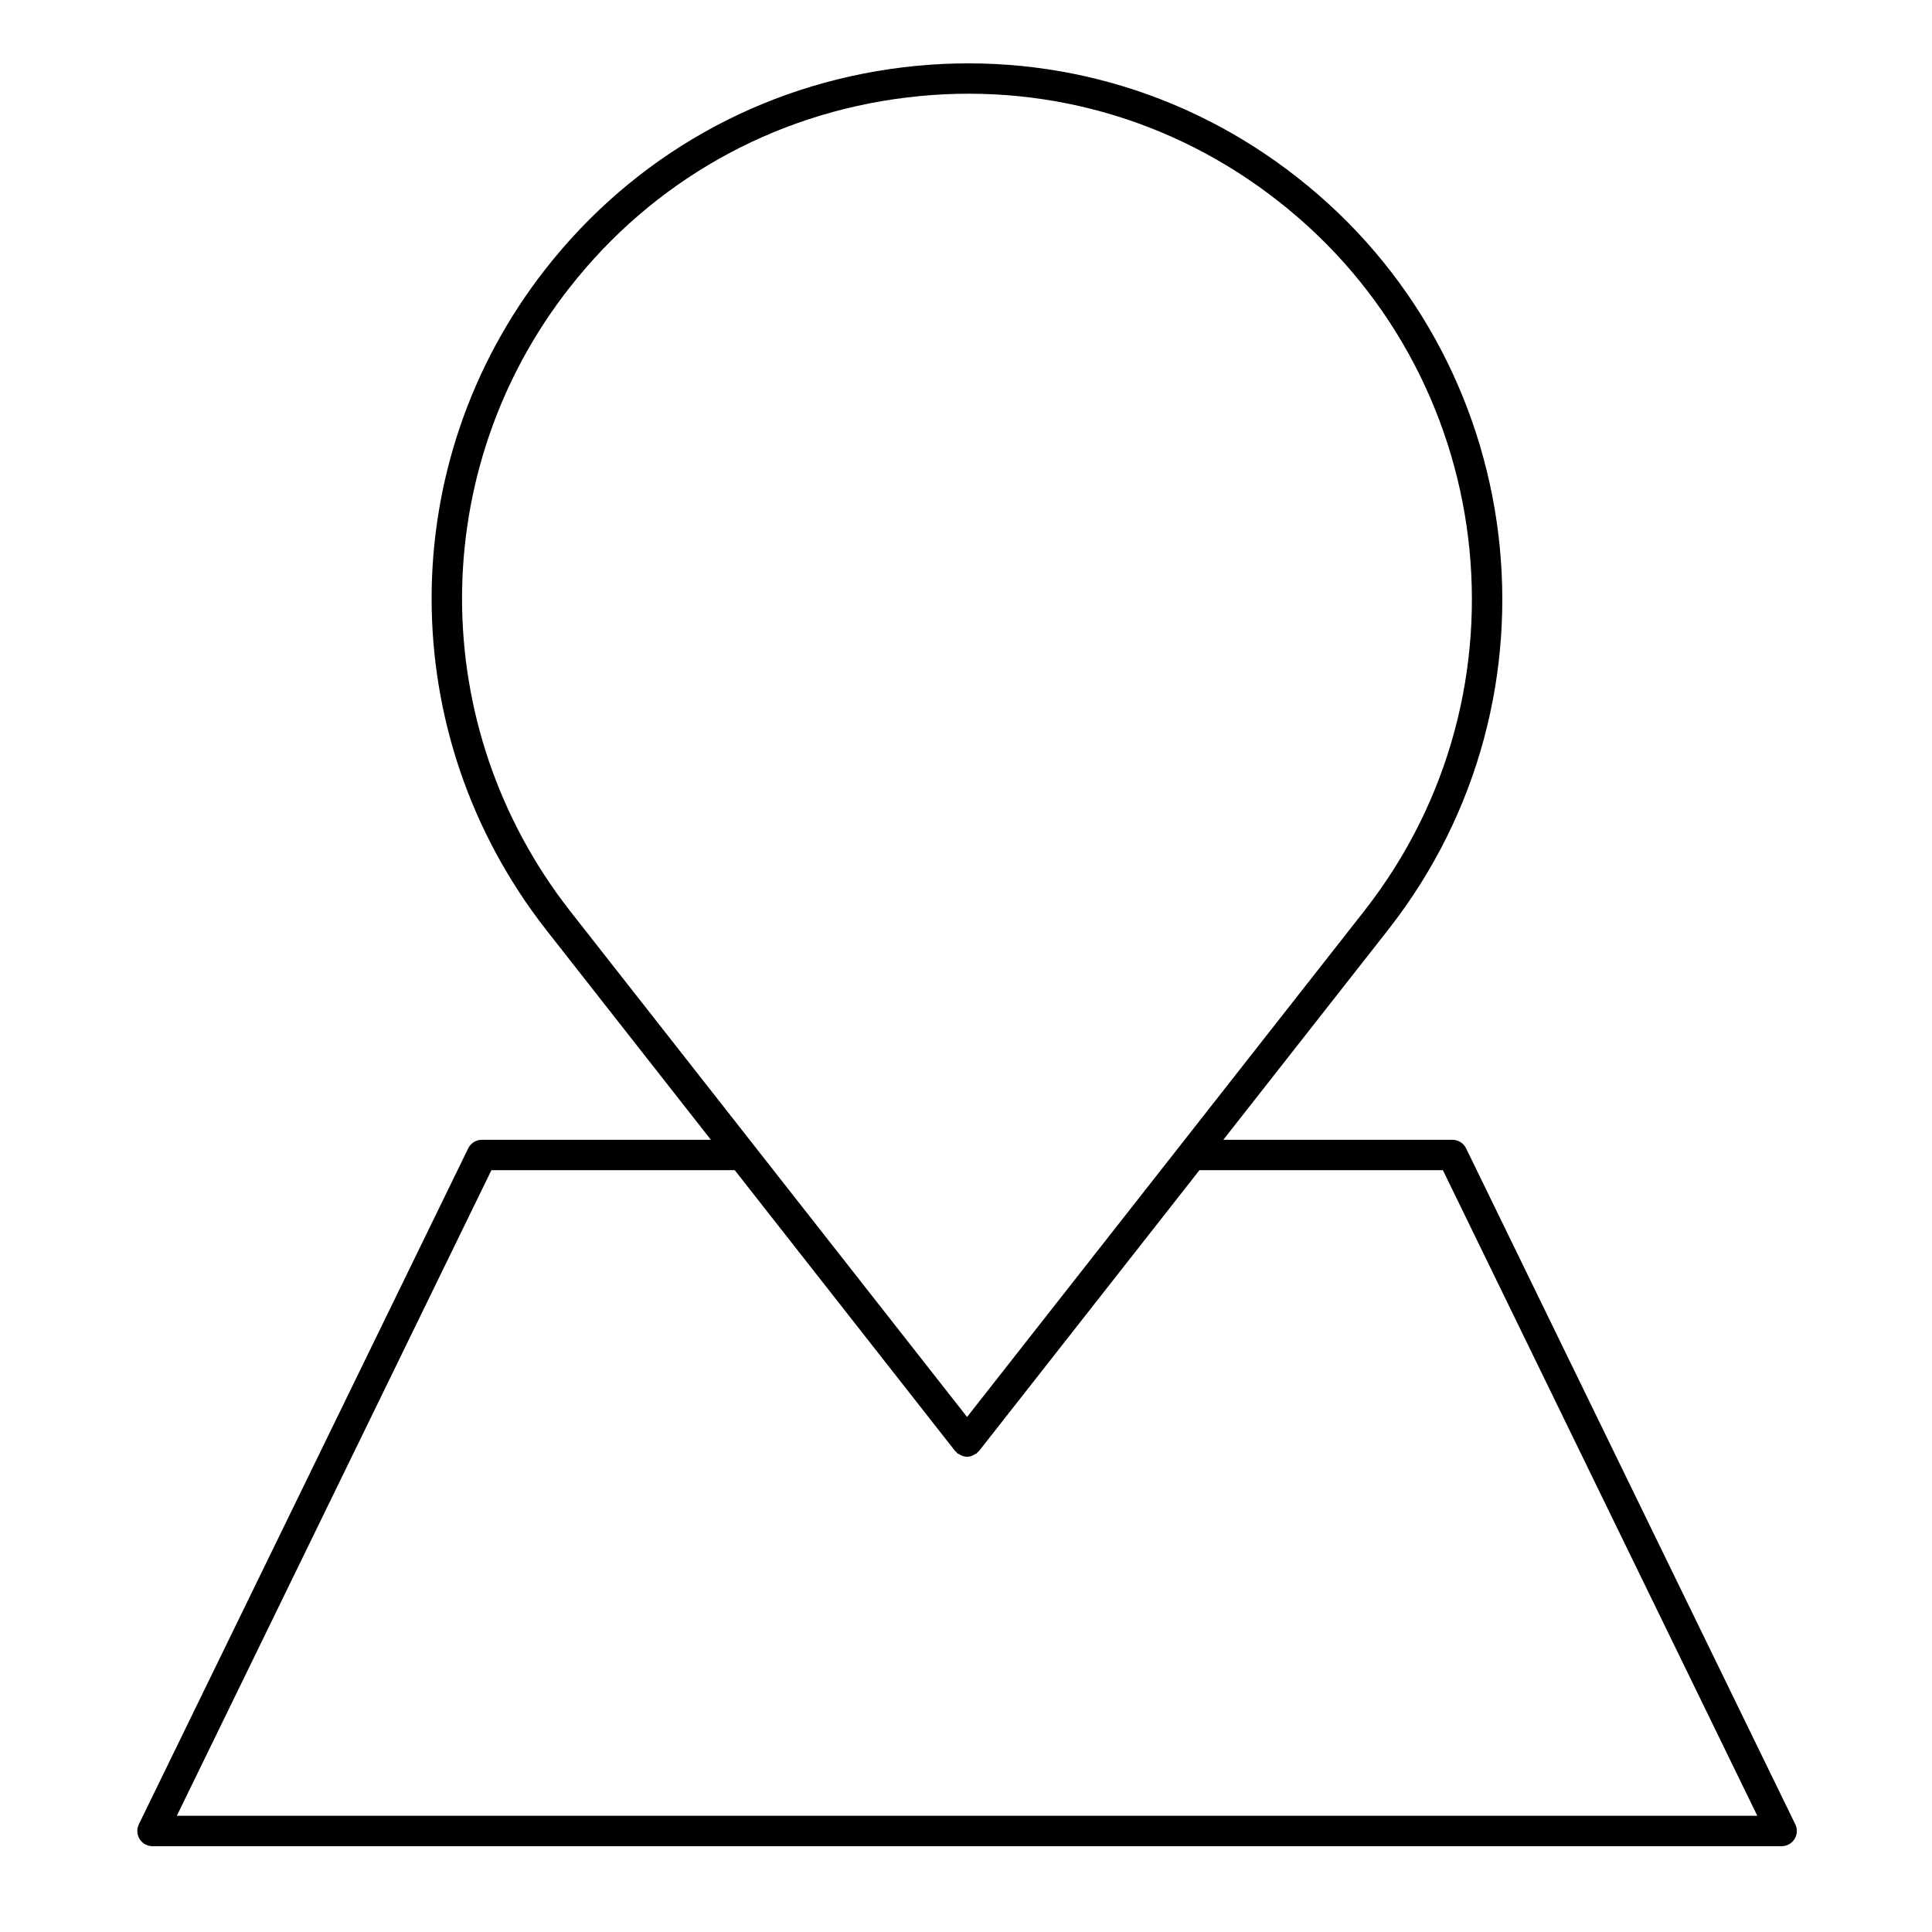 <?xml version="1.0" encoding="UTF-8"?>
<!-- Uploaded to: ICON Repo, www.iconrepo.com, Generator: ICON Repo Mixer Tools -->
<svg fill="#000000" width="800px" height="800px" version="1.1" viewBox="144 144 512 512" xmlns="http://www.w3.org/2000/svg">
 <path d="m532.53 448.32c-0.68-1.387-2.086-2.266-3.629-2.266l-60.703-0.004 43.848-55.867s0-0.012 0.004-0.012c48.199-61.641 37.301-151-24.293-199.18-29.738-23.363-66.836-33.699-104.45-29.152-37.699 4.57-71.348 23.562-94.75 53.465-40.23 51.34-40.23 123.25-0.004 174.87l0.004 0.012 43.836 55.867h-60.684c-1.543 0-2.949 0.883-3.629 2.266l-87.289 179.15c-0.605 1.246-0.523 2.719 0.207 3.894 0.738 1.184 2.027 1.898 3.418 1.898h431.73c1.391 0 2.68-0.715 3.422-1.895 0.734-1.176 0.812-2.648 0.207-3.894zm-237.62-228.05c22.066-28.219 53.809-46.125 89.367-50.43 35.5-4.336 70.453 5.461 98.504 27.488 58.098 45.453 68.383 129.73 22.922 187.87v0.012l-48.648 61.984c-0.09 0.082-0.137 0.18-0.215 0.273l-56.555 72.043-56.375-71.848c-0.133-0.172-0.238-0.352-0.395-0.504l-48.598-61.938-0.004-0.012c-37.949-48.688-37.957-116.51-0.004-164.94zm-104.05 404.93 83.367-171.09h64.488l58.398 74.418c0.09 0.105 0.223 0.156 0.316 0.25 0.133 0.141 0.211 0.312 0.363 0.434 0.09 0.074 0.207 0.039 0.301 0.105 0.664 0.441 1.391 0.746 2.172 0.746 0.004 0 0.012 0.012 0.016 0.012h0.008c0.004 0 0.012-0.012 0.016-0.012 0.777 0 1.508-0.309 2.172-0.746 0.098-0.066 0.211-0.031 0.301-0.105 0.152-0.117 0.23-0.293 0.363-0.434 0.102-0.098 0.23-0.141 0.316-0.25l58.41-74.418h64.512l83.324 171.09z"/>
</svg>